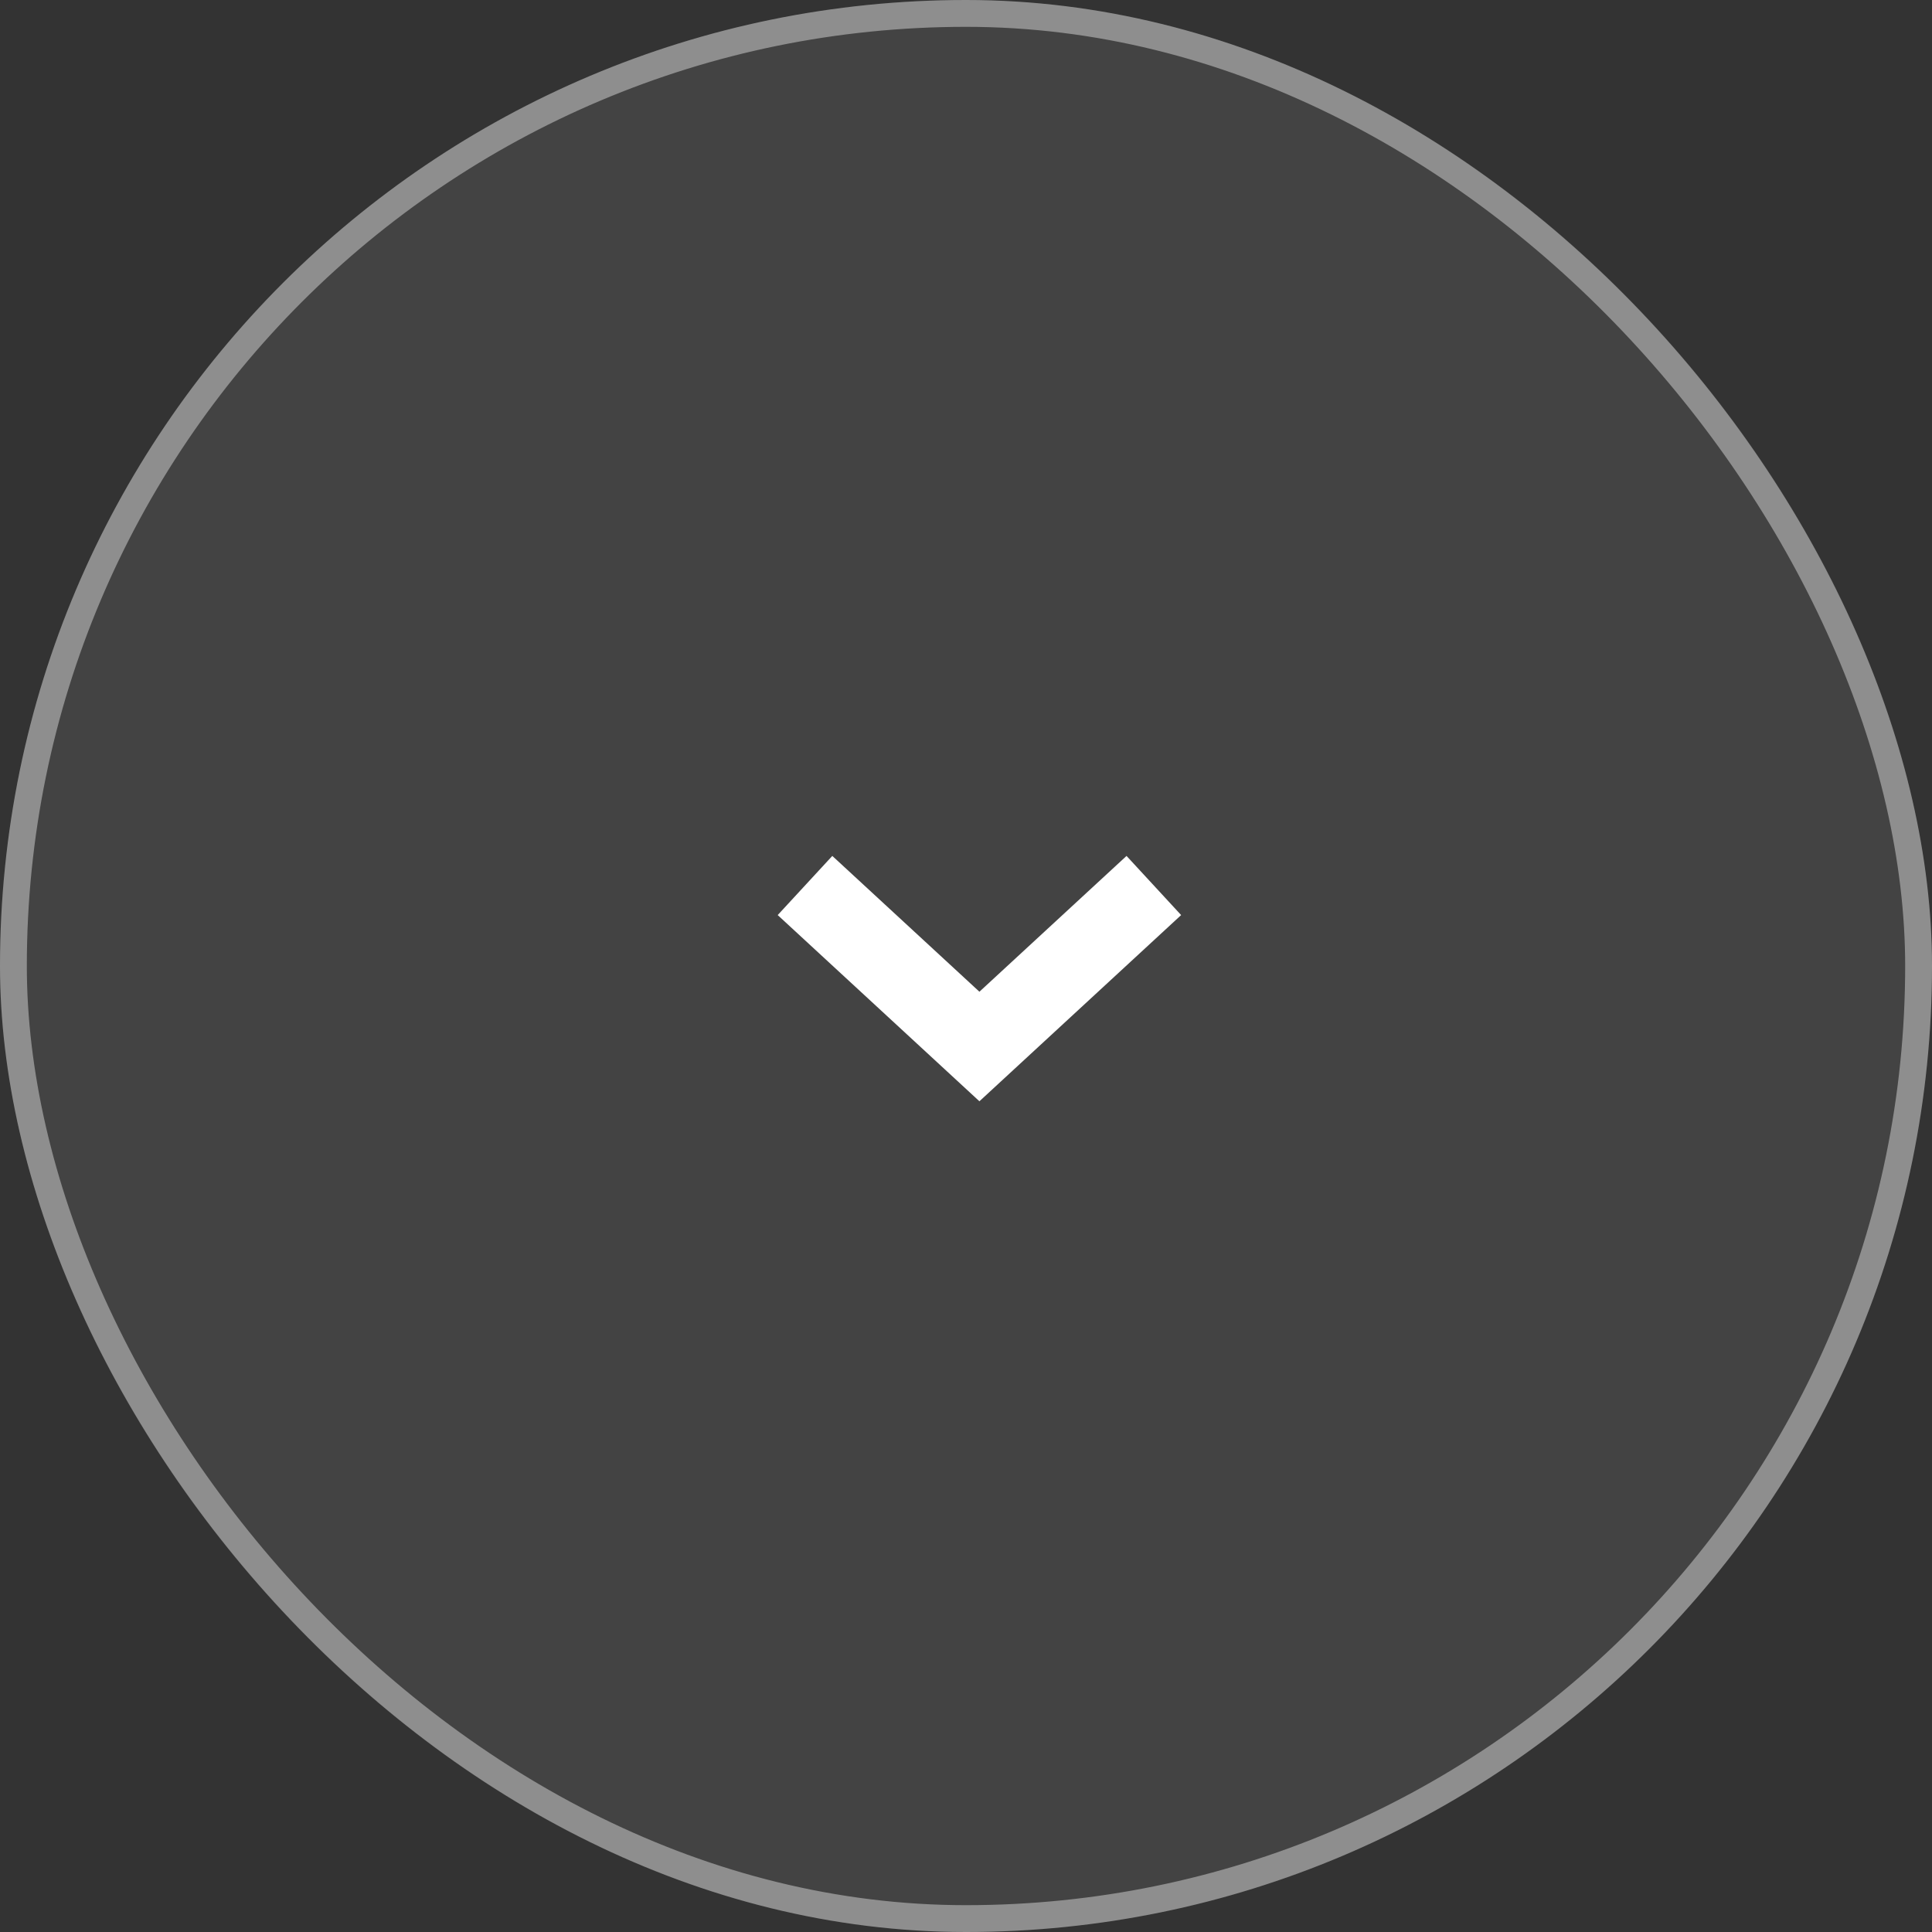 <?xml version="1.0" encoding="UTF-8"?> <svg xmlns="http://www.w3.org/2000/svg" width="72" height="72" viewBox="0 0 72 72" fill="none"><rect x="0" y="0" width="72" height="72" fill="#333333" stroke="none"/> <rect width="72" height="72" rx="36" fill="#D9D9D9" fill-opacity="0.1"></rect> <rect x="0.5" y="0.5" width="71" height="71" rx="35.5" stroke="white" stroke-opacity="0.4"></rect> <path d="M30 33L36.5 39L43 33" stroke="white" stroke-width="3"></path> </svg> 